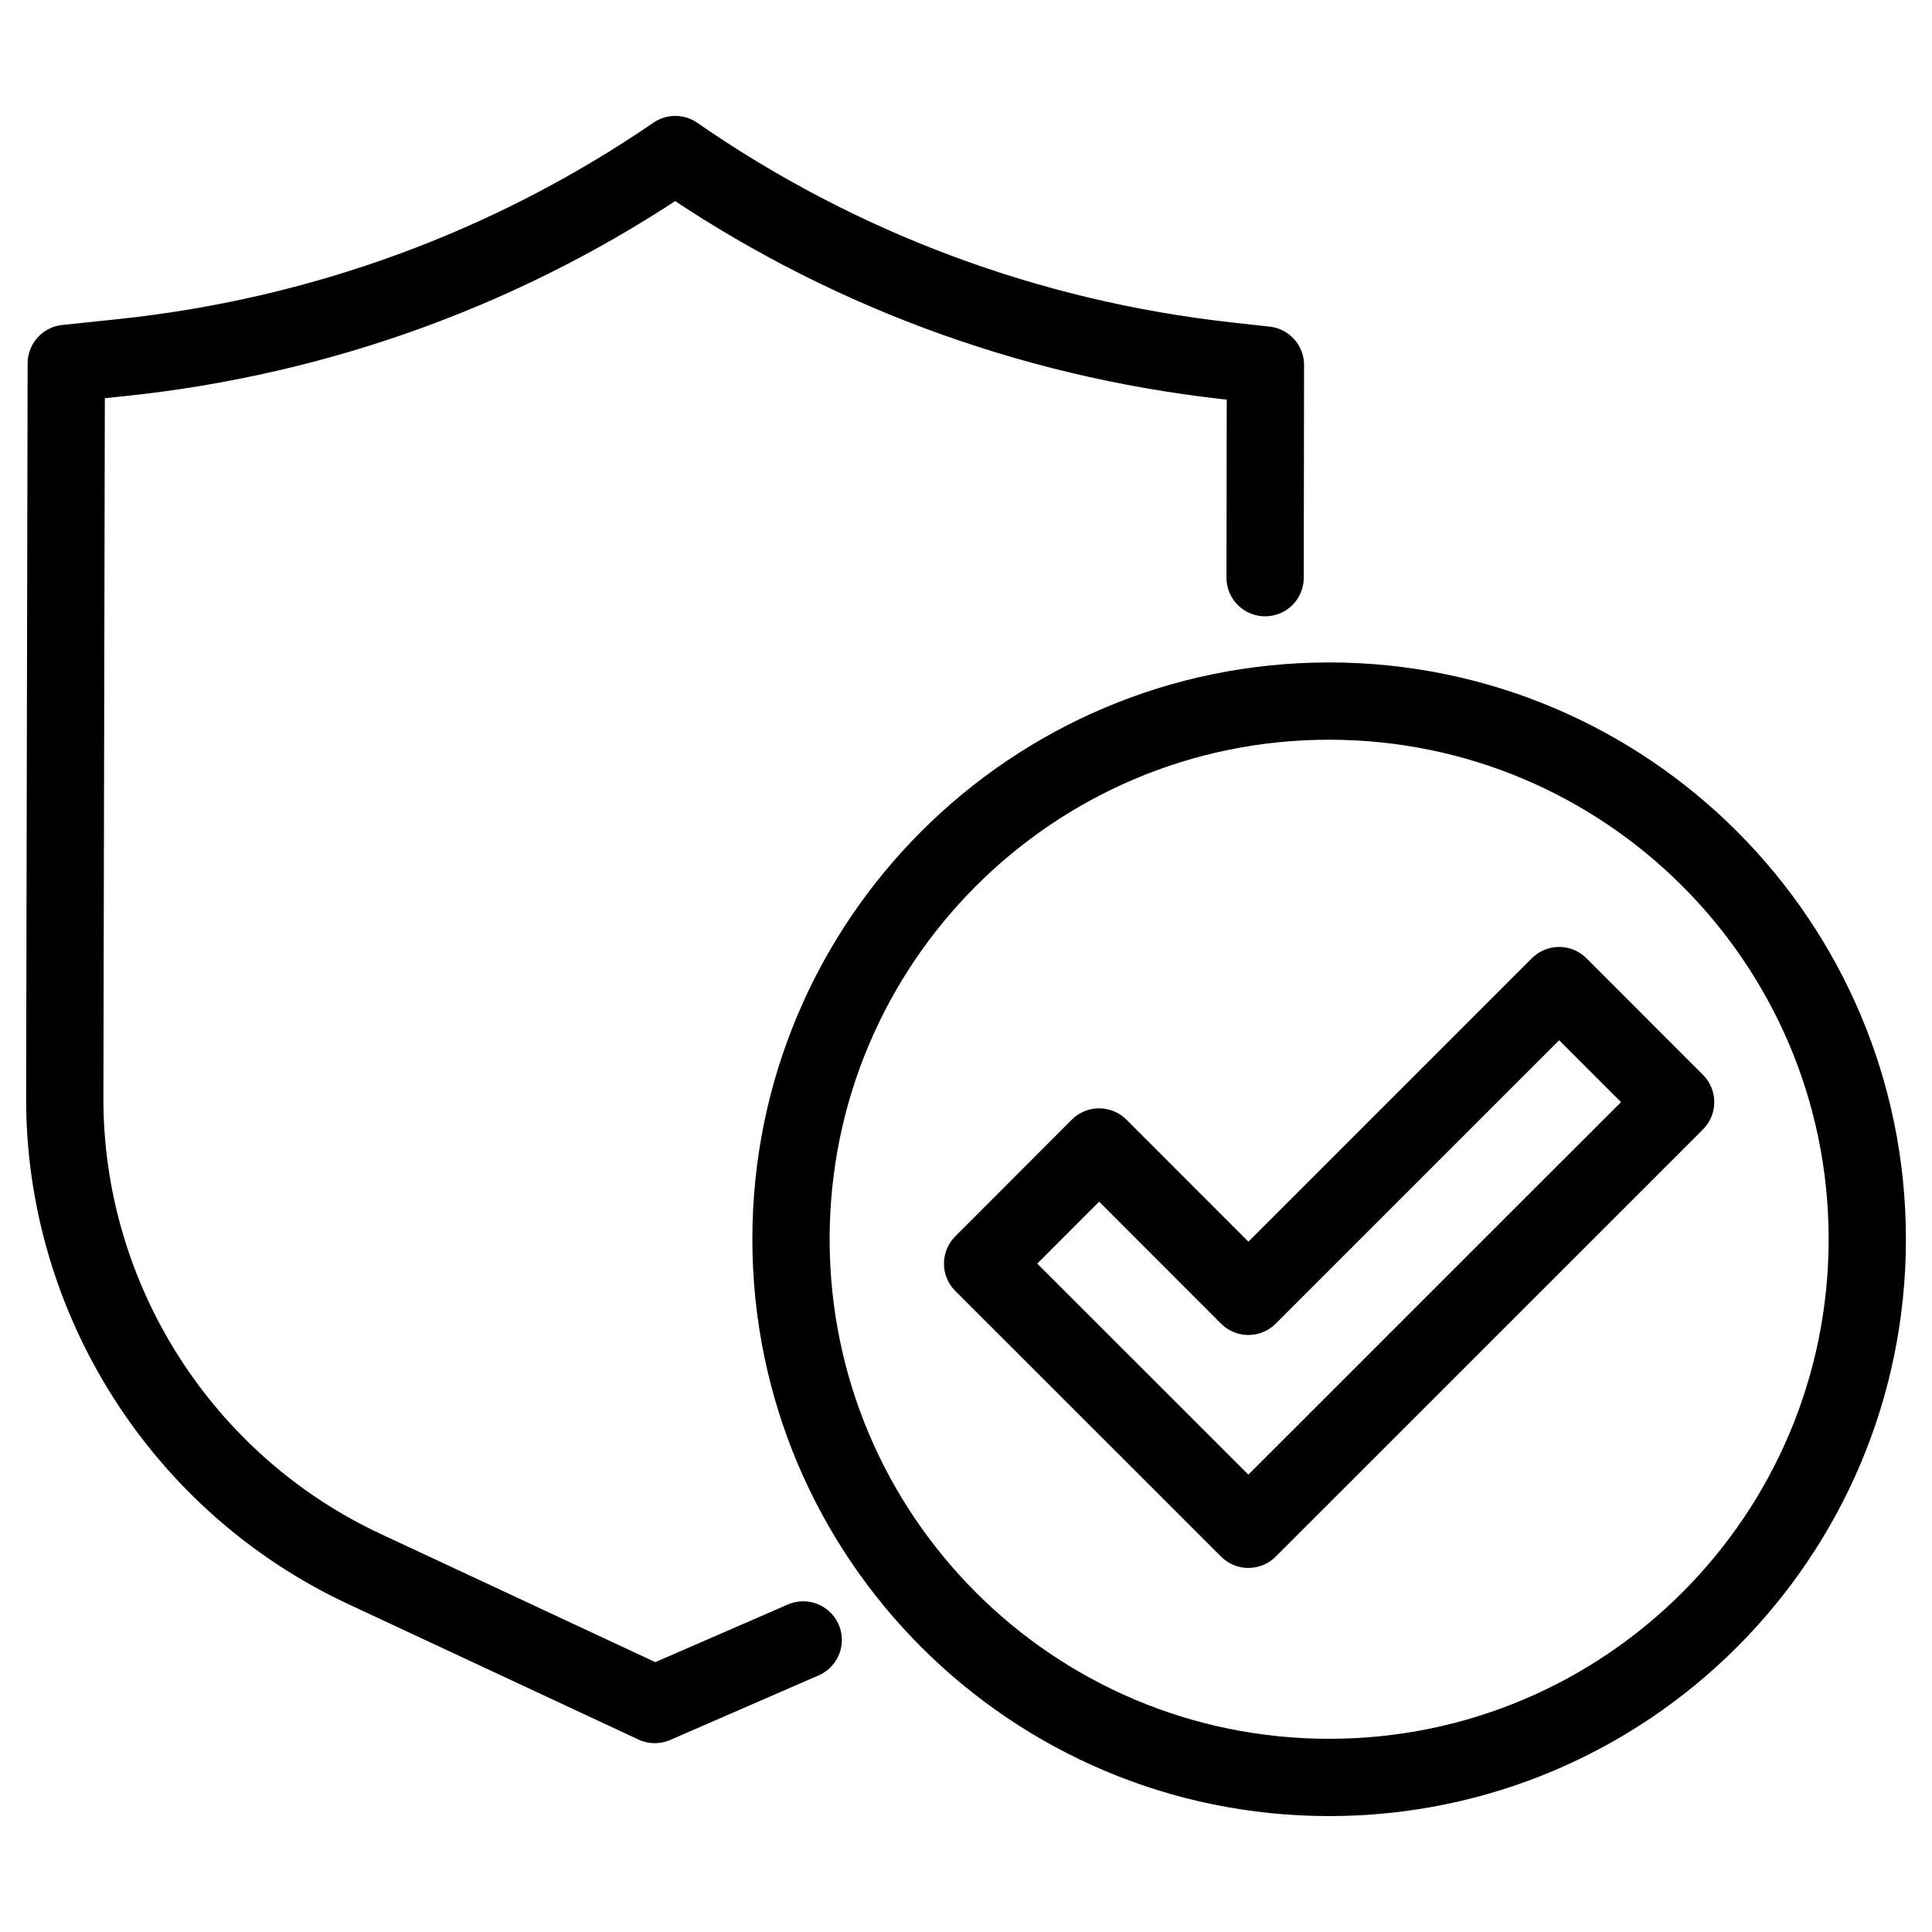 <?xml version="1.0" encoding="utf-8"?>
<!-- Generator: Adobe Illustrator 16.0.0, SVG Export Plug-In . SVG Version: 6.00 Build 0)  -->
<!DOCTYPE svg PUBLIC "-//W3C//DTD SVG 1.1//EN" "http://www.w3.org/Graphics/SVG/1.1/DTD/svg11.dtd">
<svg version="1.1" id="Calque_1" xmlns="http://www.w3.org/2000/svg" xmlns:xlink="http://www.w3.org/1999/xlink" x="0px" y="0px"
	 width="50px" height="50px" viewBox="0 0 50 50" enable-background="new 0 0 50 50" xml:space="preserve">
<g>
	<path fill="none" stroke="#000000" stroke-width="2" stroke-linecap="round" stroke-linejoin="round" stroke-miterlimit="10" d="
		M32.741,14.95l0.008-5.503l-1.003-0.111C26.579,8.759,21.705,6.93,17.476,4C13.217,6.917,8.307,8.72,3.115,9.258l-1.4,0.147
		L1.676,28.403c-0.015,5.216,3.033,10,7.758,12.204l7.511,3.506l3.842-1.671"/>
	
		<polygon fill="none" stroke="#000000" stroke-width="2" stroke-linecap="round" stroke-linejoin="round" stroke-miterlimit="10" points="
		32.308,39.578 25.43,32.703 28.445,29.684 32.308,33.549 40.351,25.507 43.365,28.523 	"/>
	<path fill="none" stroke="#000000" stroke-width="2" stroke-linecap="round" stroke-linejoin="round" stroke-miterlimit="10" d="
		M48.325,32.07c0,7.693-6.236,13.93-13.927,13.93c-7.691,0-13.927-6.236-13.927-13.93c0-7.689,6.236-13.926,13.927-13.926
		C42.089,18.145,48.325,24.381,48.325,32.07z"/>
</g>
</svg>
